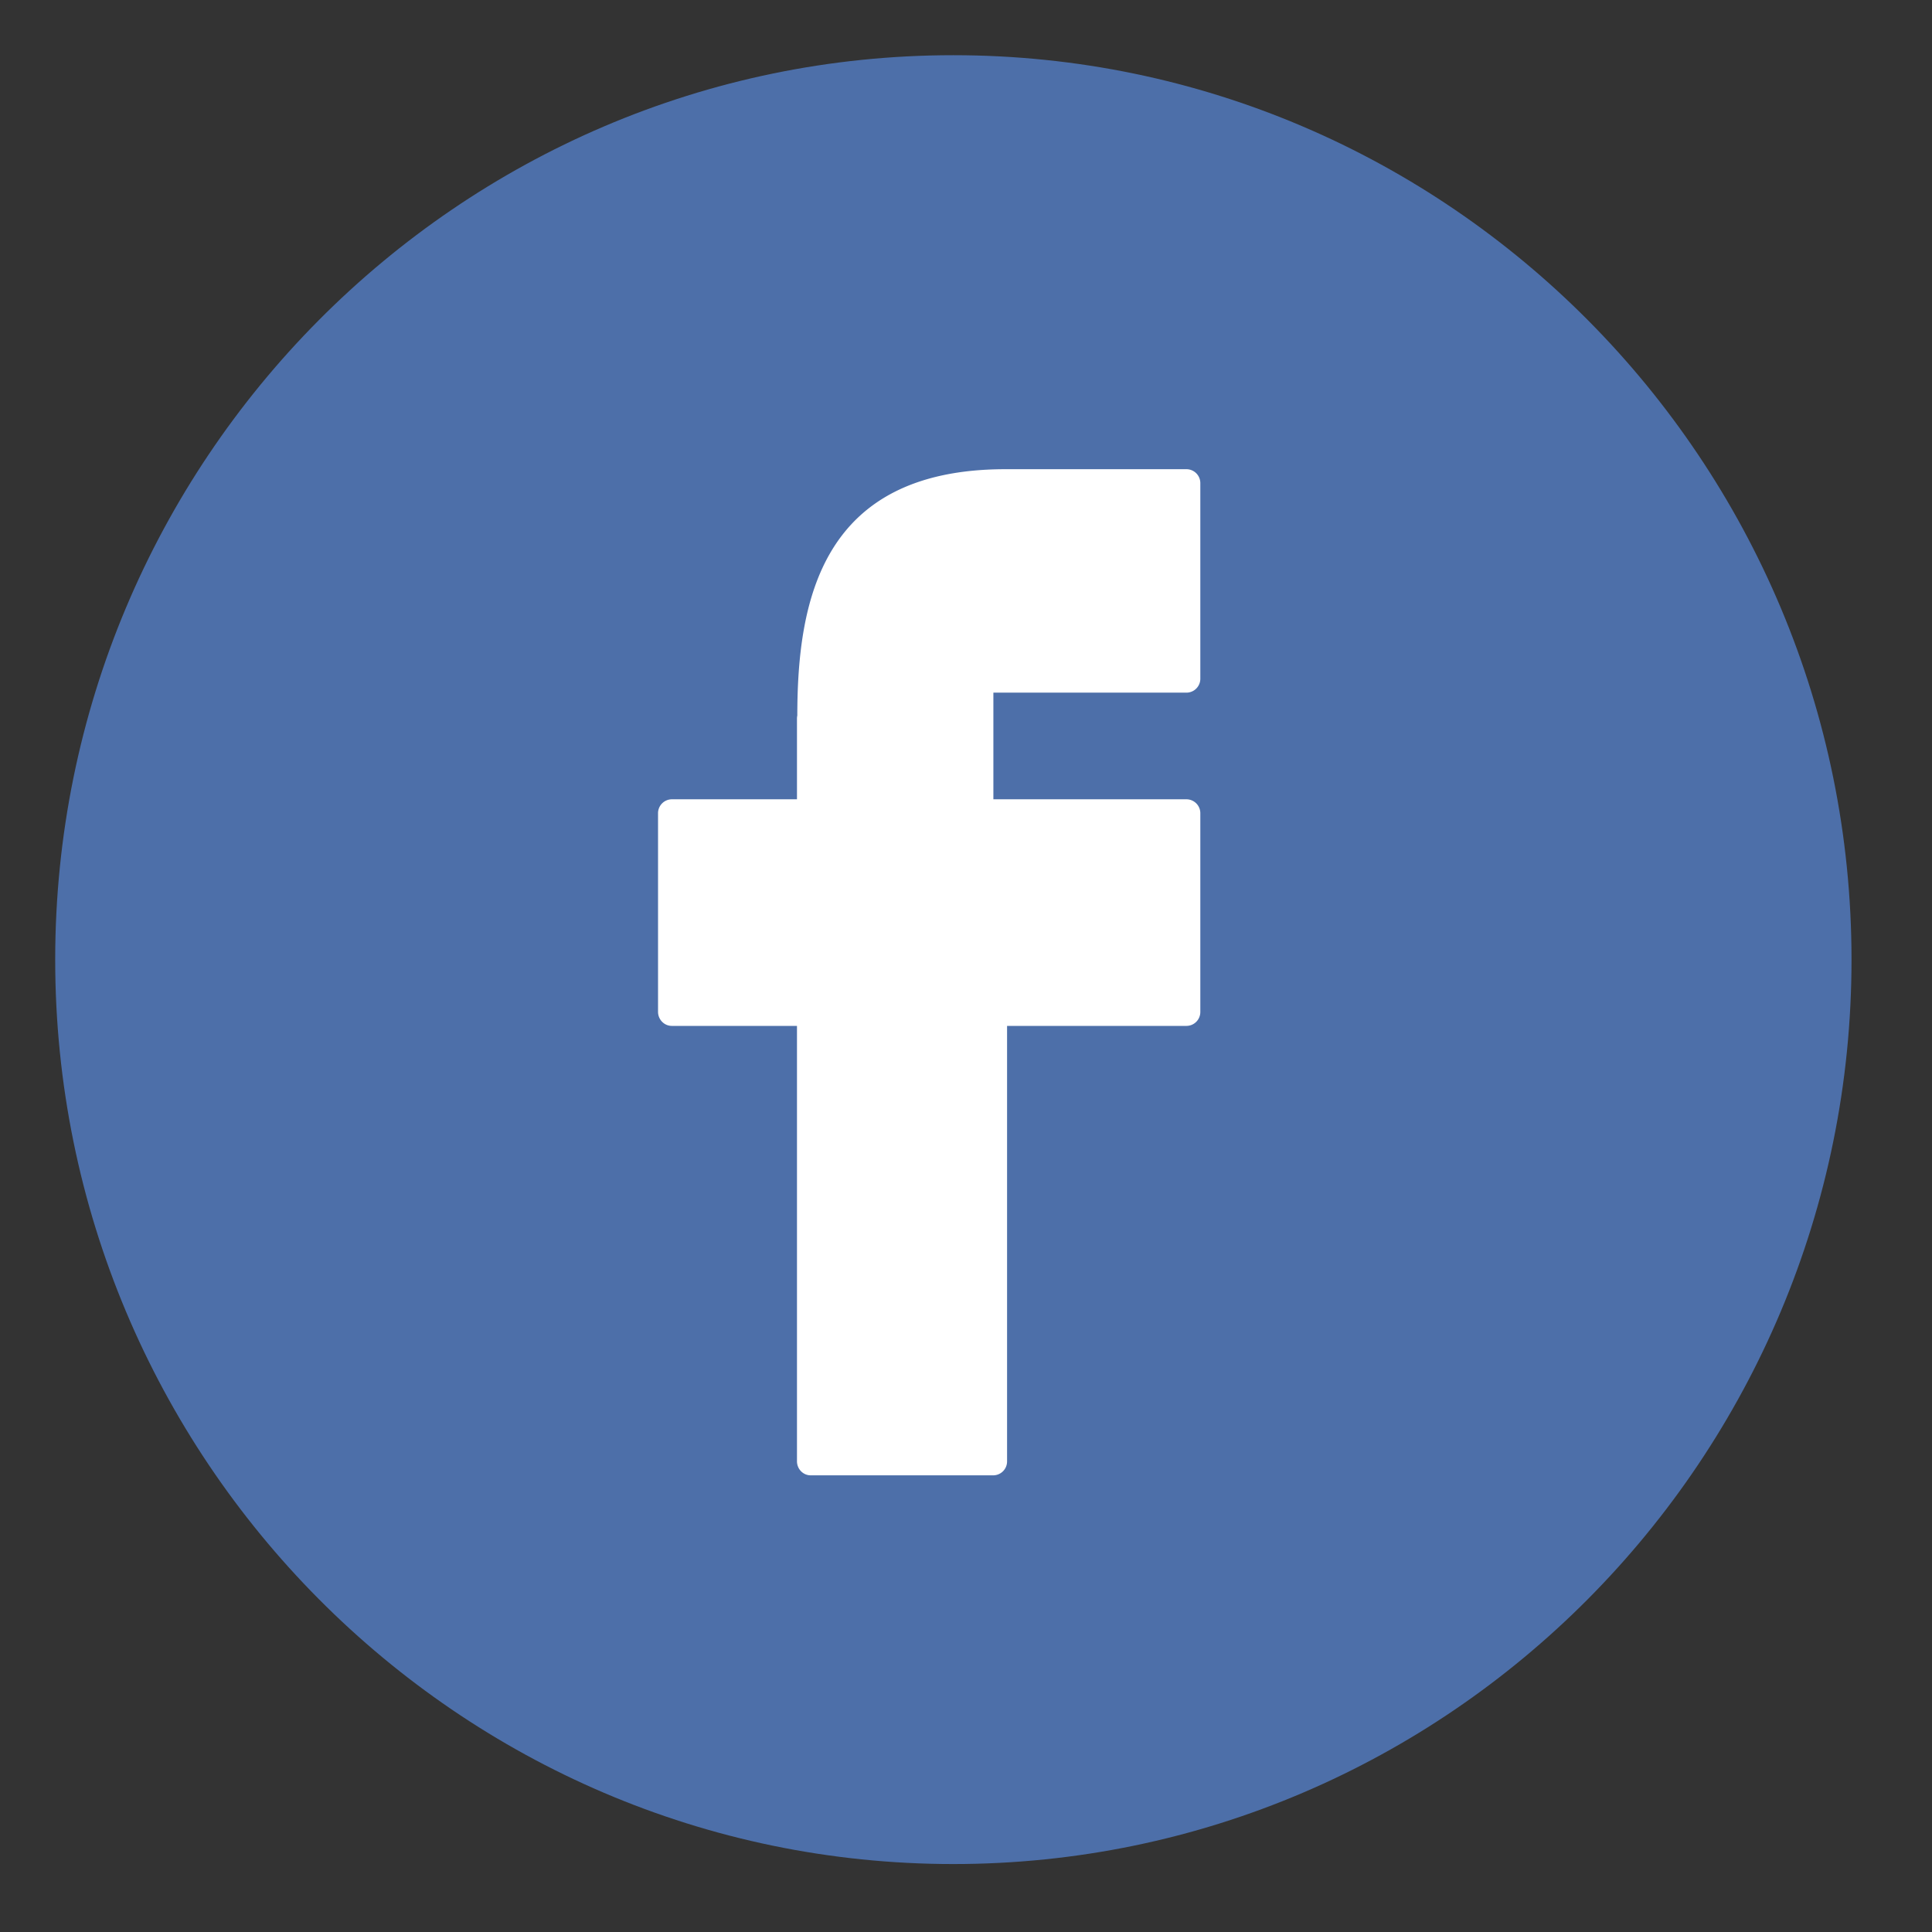<svg xmlns="http://www.w3.org/2000/svg" width="35" height="35" viewBox="0 0 35 35">
    <rect x="0" y="0" width="35" height="35" fill="#333333" stroke="none"/>
    <g fill="none" fill-rule="evenodd">
        <path fill="#4D6FA9" fill-rule="nonzero" d="M17.27 1C8.3 1 1 8.35 1 17.385c0 9.034 7.3 16.384 16.27 16.384 8.973 0 16.272-7.35 16.272-16.384C33.542 8.35 26.242 1 17.27 1z"/>
        <path fill="#FFF" d="M21.497 8.5h-3.305c-3.313.011-3.746 2.387-3.748 4.463a.266.266 0 0 0-.006.06v1.457H12.17a.252.252 0 0 0-.249.255v3.595c0 .14.112.255.249.255h2.268v7.887c0 .141.111.255.248.255h3.31a.252.252 0 0 0 .248-.255v-7.887h3.252a.252.252 0 0 0 .249-.255v-3.594a.252.252 0 0 0-.249-.256h-3.5v-1.932h3.5a.252.252 0 0 0 .249-.255V8.755a.252.252 0 0 0-.248-.255z"/>
    </g>
</svg>

